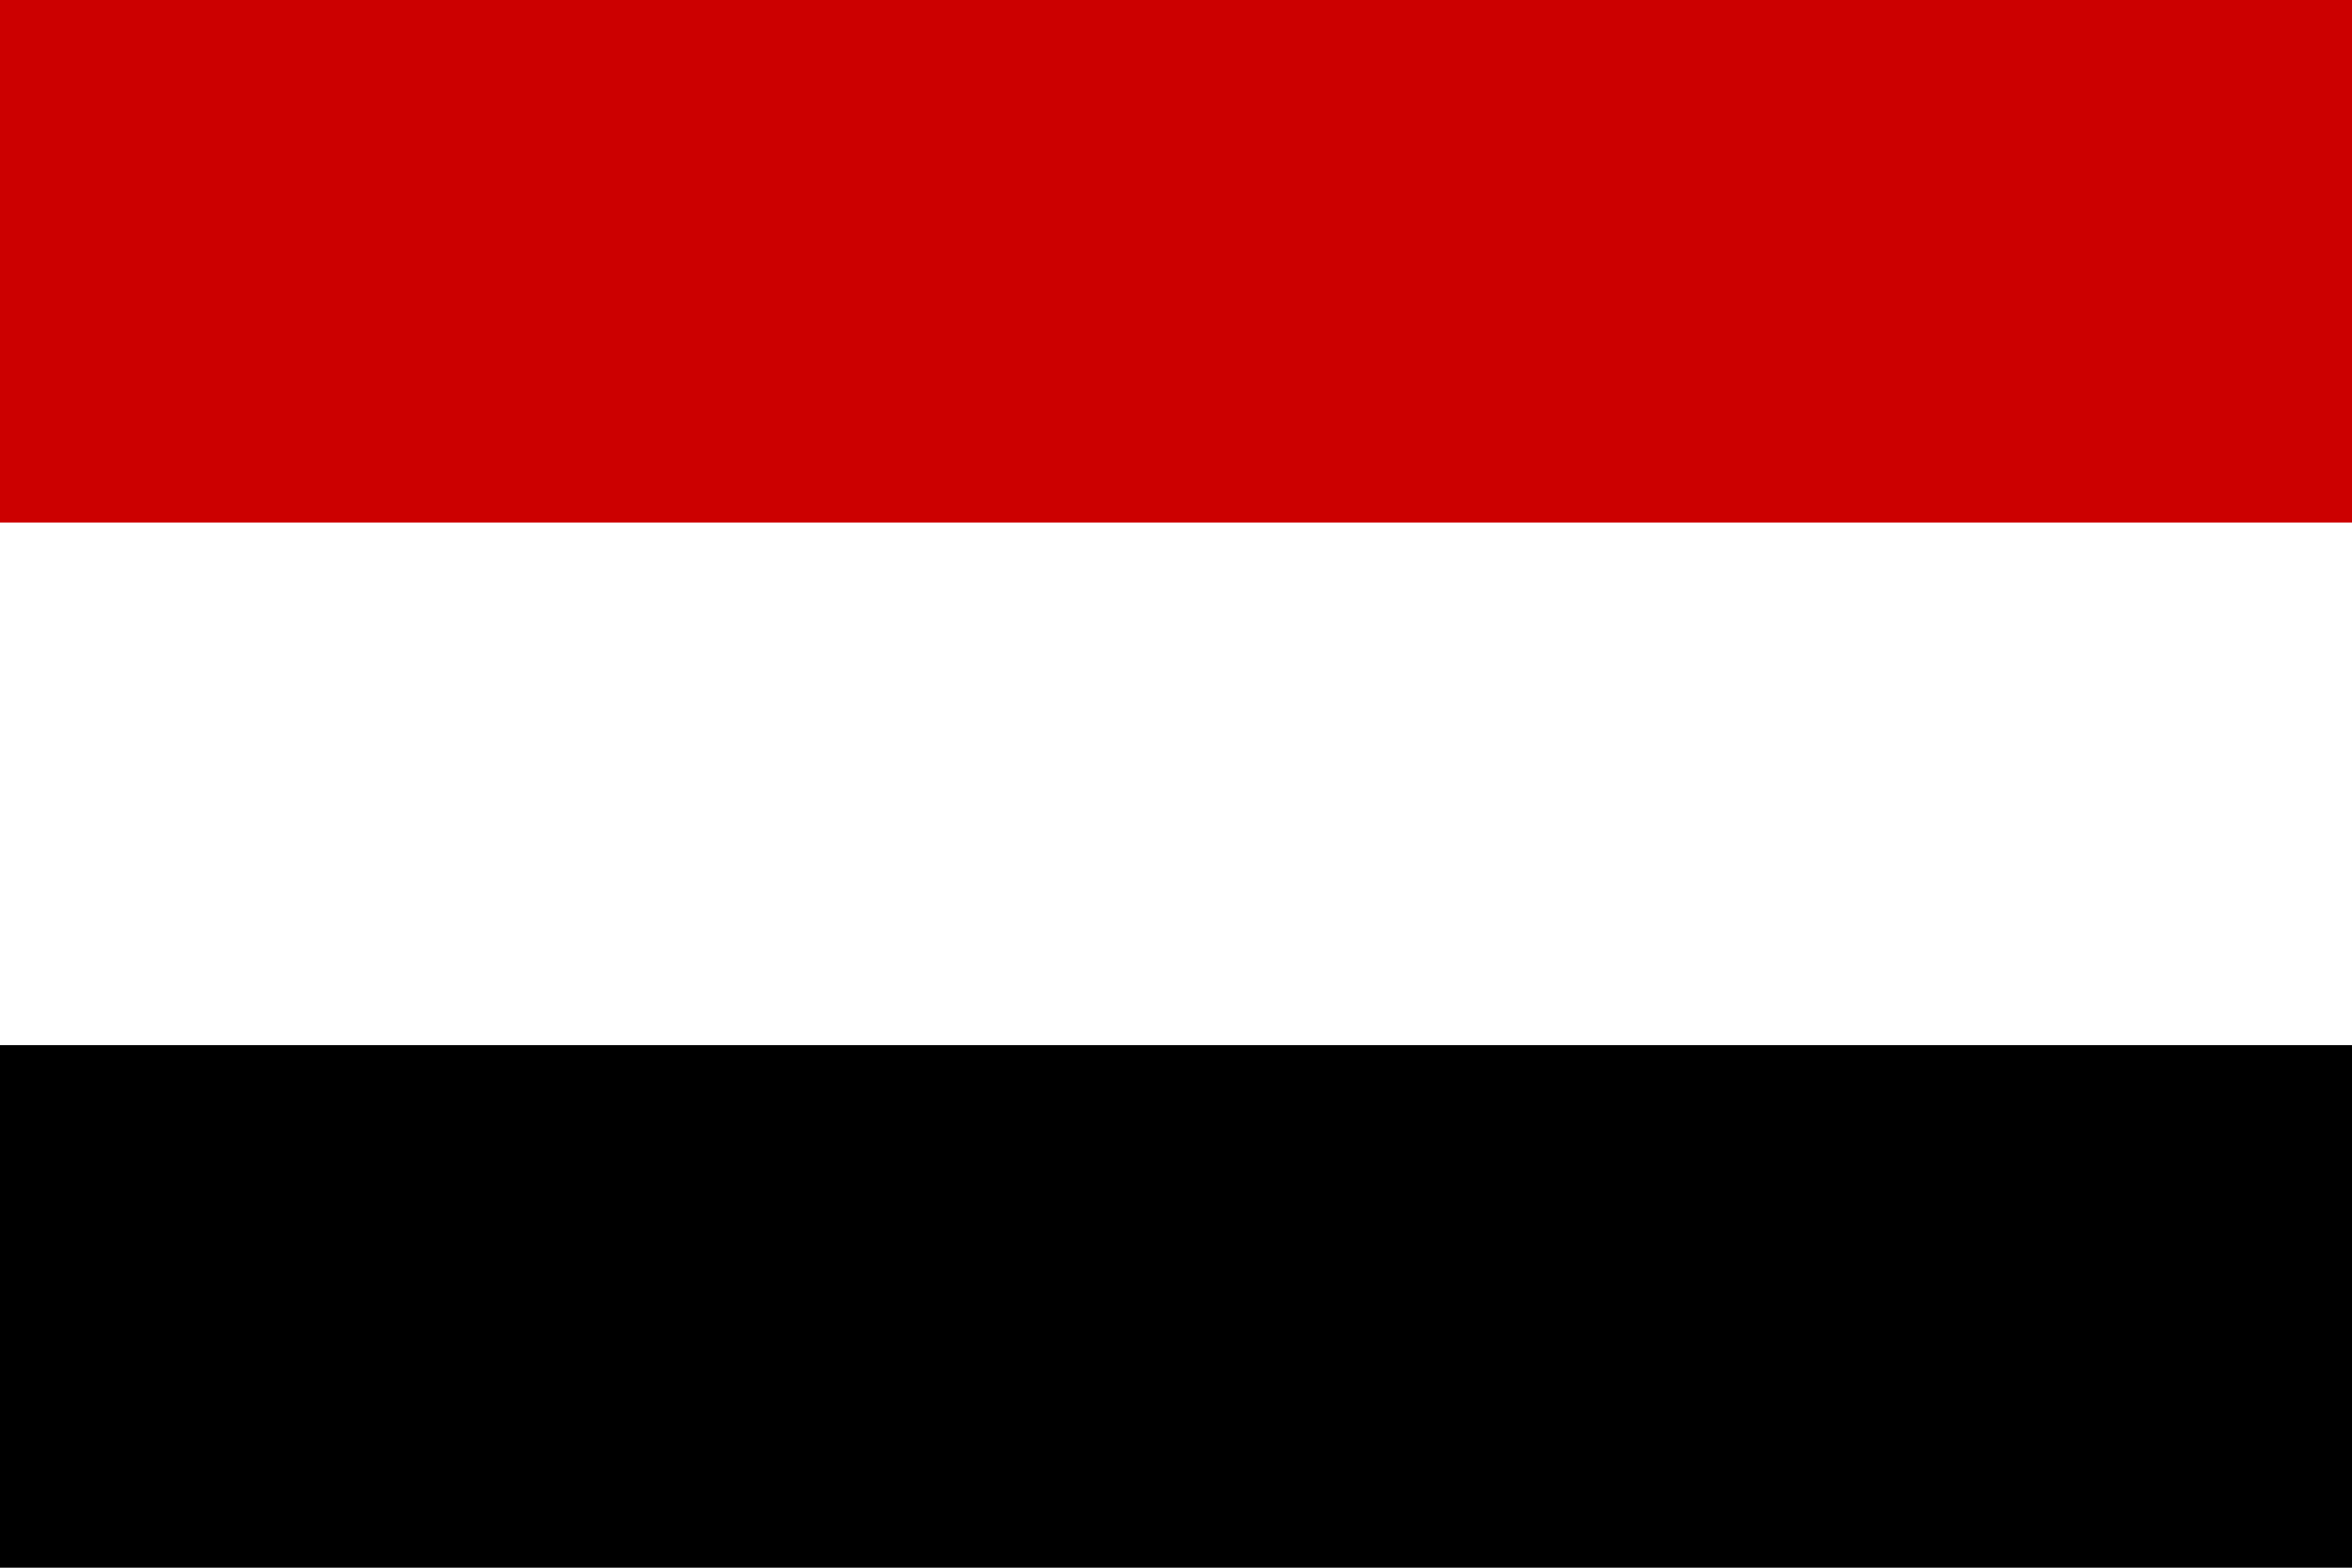 <?xml version="1.0" encoding="UTF-8"?>
<svg xmlns="http://www.w3.org/2000/svg" width="540" height="360" viewBox="0,0 9,6">
	<rect width="9" height="6" fill="#000"/>
	<rect width="9" height="4" fill="#fff"/>
	<rect width="9" height="2" fill="#c00"/>
</svg>